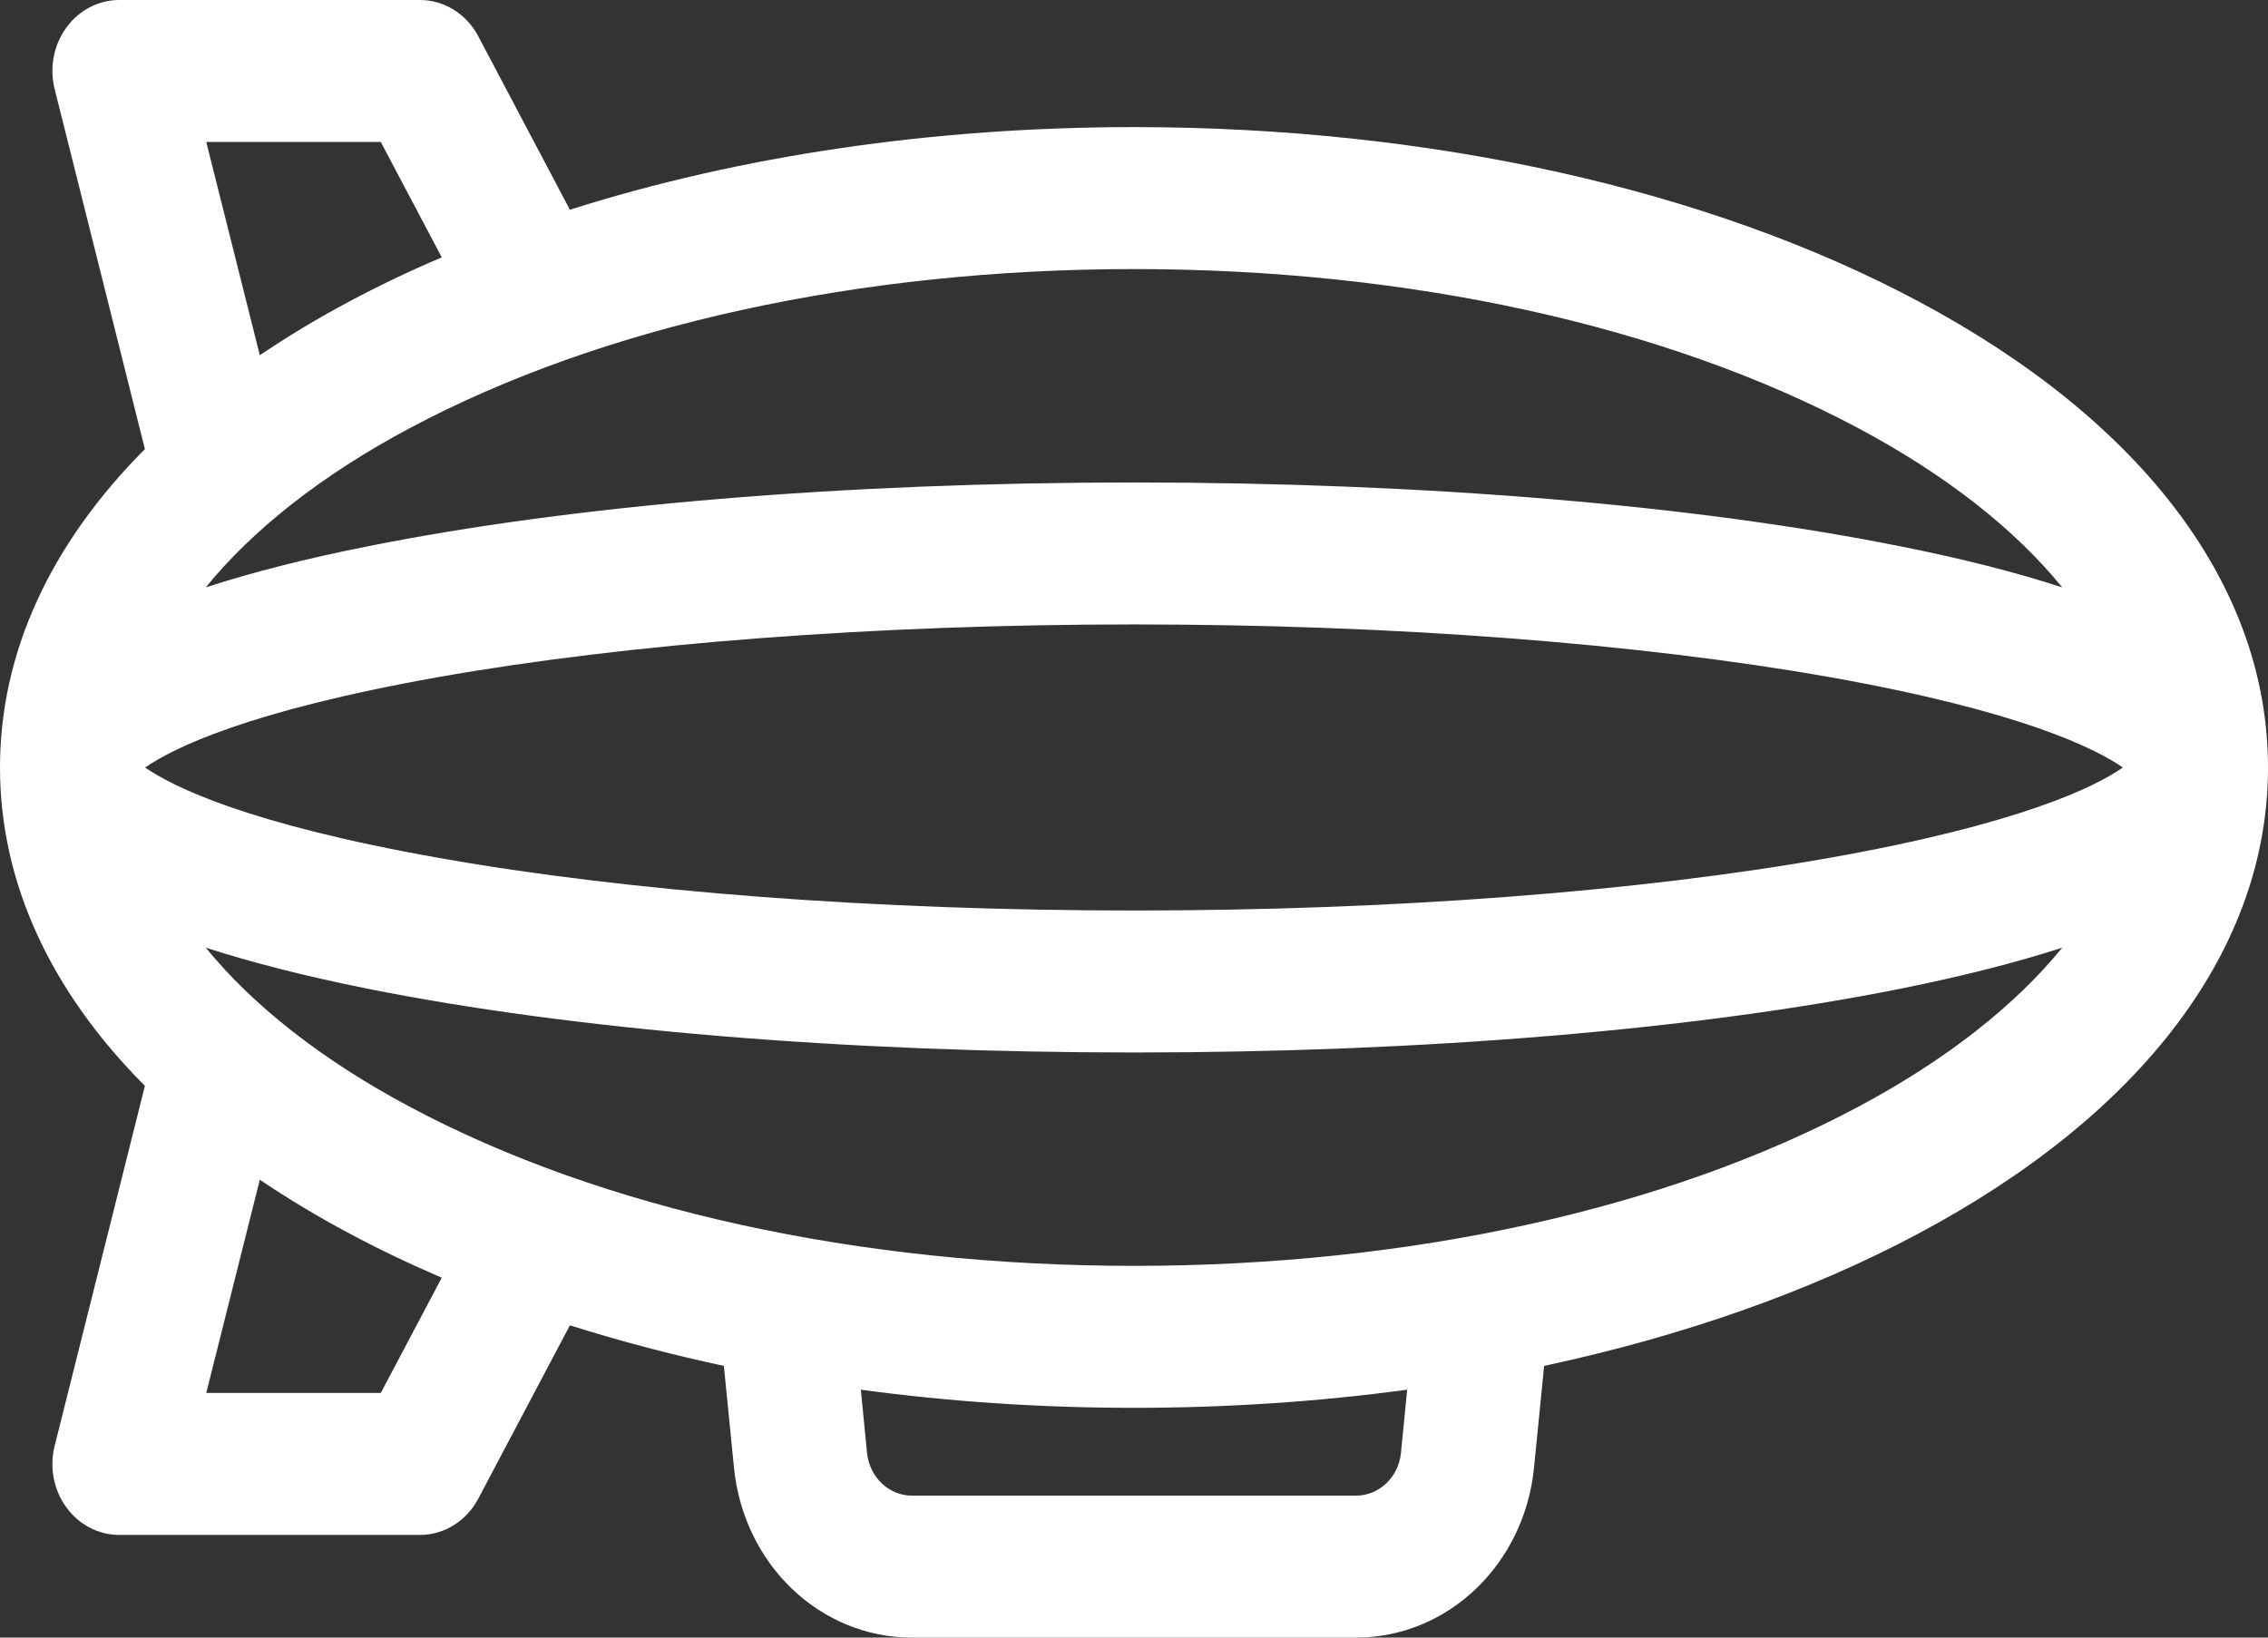 <svg width="18" height="13" viewBox="0 0 18 13" fill="none" xmlns="http://www.w3.org/2000/svg">
<rect x="0" y="0" width="18" height="13" fill="#333333" stroke="none"/>
<path d="M15.227 2.393C13.555 1.5 11.343 1.009 9 1.009C7.404 1.009 5.869 1.237 4.523 1.665L3.796 0.288C3.702 0.11 3.525 0 3.333 0H0.947C0.782 0 0.626 0.081 0.526 0.22C0.425 0.359 0.391 0.539 0.434 0.708L1.15 3.565C0.399 4.319 0 5.182 0 6.093C0 7.003 0.399 7.867 1.15 8.62L0.434 11.477C0.391 11.646 0.425 11.826 0.526 11.965C0.626 12.104 0.782 12.185 0.947 12.185H3.333C3.525 12.185 3.702 12.075 3.796 11.897L4.523 10.521C4.916 10.645 5.324 10.753 5.745 10.843L5.825 11.649C5.901 12.419 6.508 13 7.238 13H10.762C11.491 13 12.099 12.419 12.175 11.649L12.255 10.843C13.352 10.608 14.362 10.254 15.227 9.792C17.015 8.838 18 7.524 18 6.093C18 4.661 17.015 3.347 15.227 2.393ZM14.75 8.785C13.223 9.6 11.181 10.049 9 10.049C6.819 10.049 4.777 9.601 3.25 8.785C2.554 8.414 2.007 7.982 1.633 7.523C1.998 7.641 2.425 7.75 2.913 7.848C4.544 8.175 6.706 8.355 9 8.355C11.294 8.355 13.456 8.175 15.087 7.848C15.575 7.75 16.002 7.641 16.367 7.523C15.993 7.982 15.446 8.414 14.75 8.785ZM16.367 4.663C16.002 4.544 15.575 4.435 15.087 4.338C13.456 4.01 11.294 3.83 9 3.83C6.706 3.83 4.544 4.01 2.913 4.338C2.425 4.435 1.998 4.544 1.633 4.663C2.007 4.203 2.554 3.771 3.25 3.4C4.777 2.585 6.819 2.136 9 2.136C11.181 2.136 13.223 2.585 14.75 3.4C15.446 3.771 15.993 4.203 16.367 4.663ZM16.848 6.093C16.633 6.243 16.041 6.54 14.52 6.81C13 7.08 11.04 7.228 9 7.228C6.96 7.228 5 7.08 3.48 6.81C1.959 6.54 1.368 6.243 1.152 6.093C1.368 5.943 1.959 5.645 3.48 5.375C5 5.106 6.96 4.957 9 4.957C11.04 4.957 13 5.106 14.52 5.375C16.041 5.645 16.633 5.943 16.848 6.093ZM1.637 1.127H3.022L3.506 2.043C3.252 2.151 3.007 2.268 2.773 2.393C2.519 2.528 2.283 2.671 2.062 2.82L1.637 1.127ZM3.022 11.058H1.637L2.062 9.365C2.283 9.514 2.519 9.657 2.773 9.792C3.007 9.917 3.252 10.034 3.506 10.143L3.022 11.058ZM11.119 11.532C11.1 11.726 10.946 11.873 10.762 11.873H7.238C7.054 11.873 6.9 11.726 6.881 11.532L6.832 11.032C7.533 11.127 8.26 11.176 9 11.176C9.74 11.176 10.467 11.127 11.168 11.032L11.119 11.532Z" fill="white"/>
</svg>
